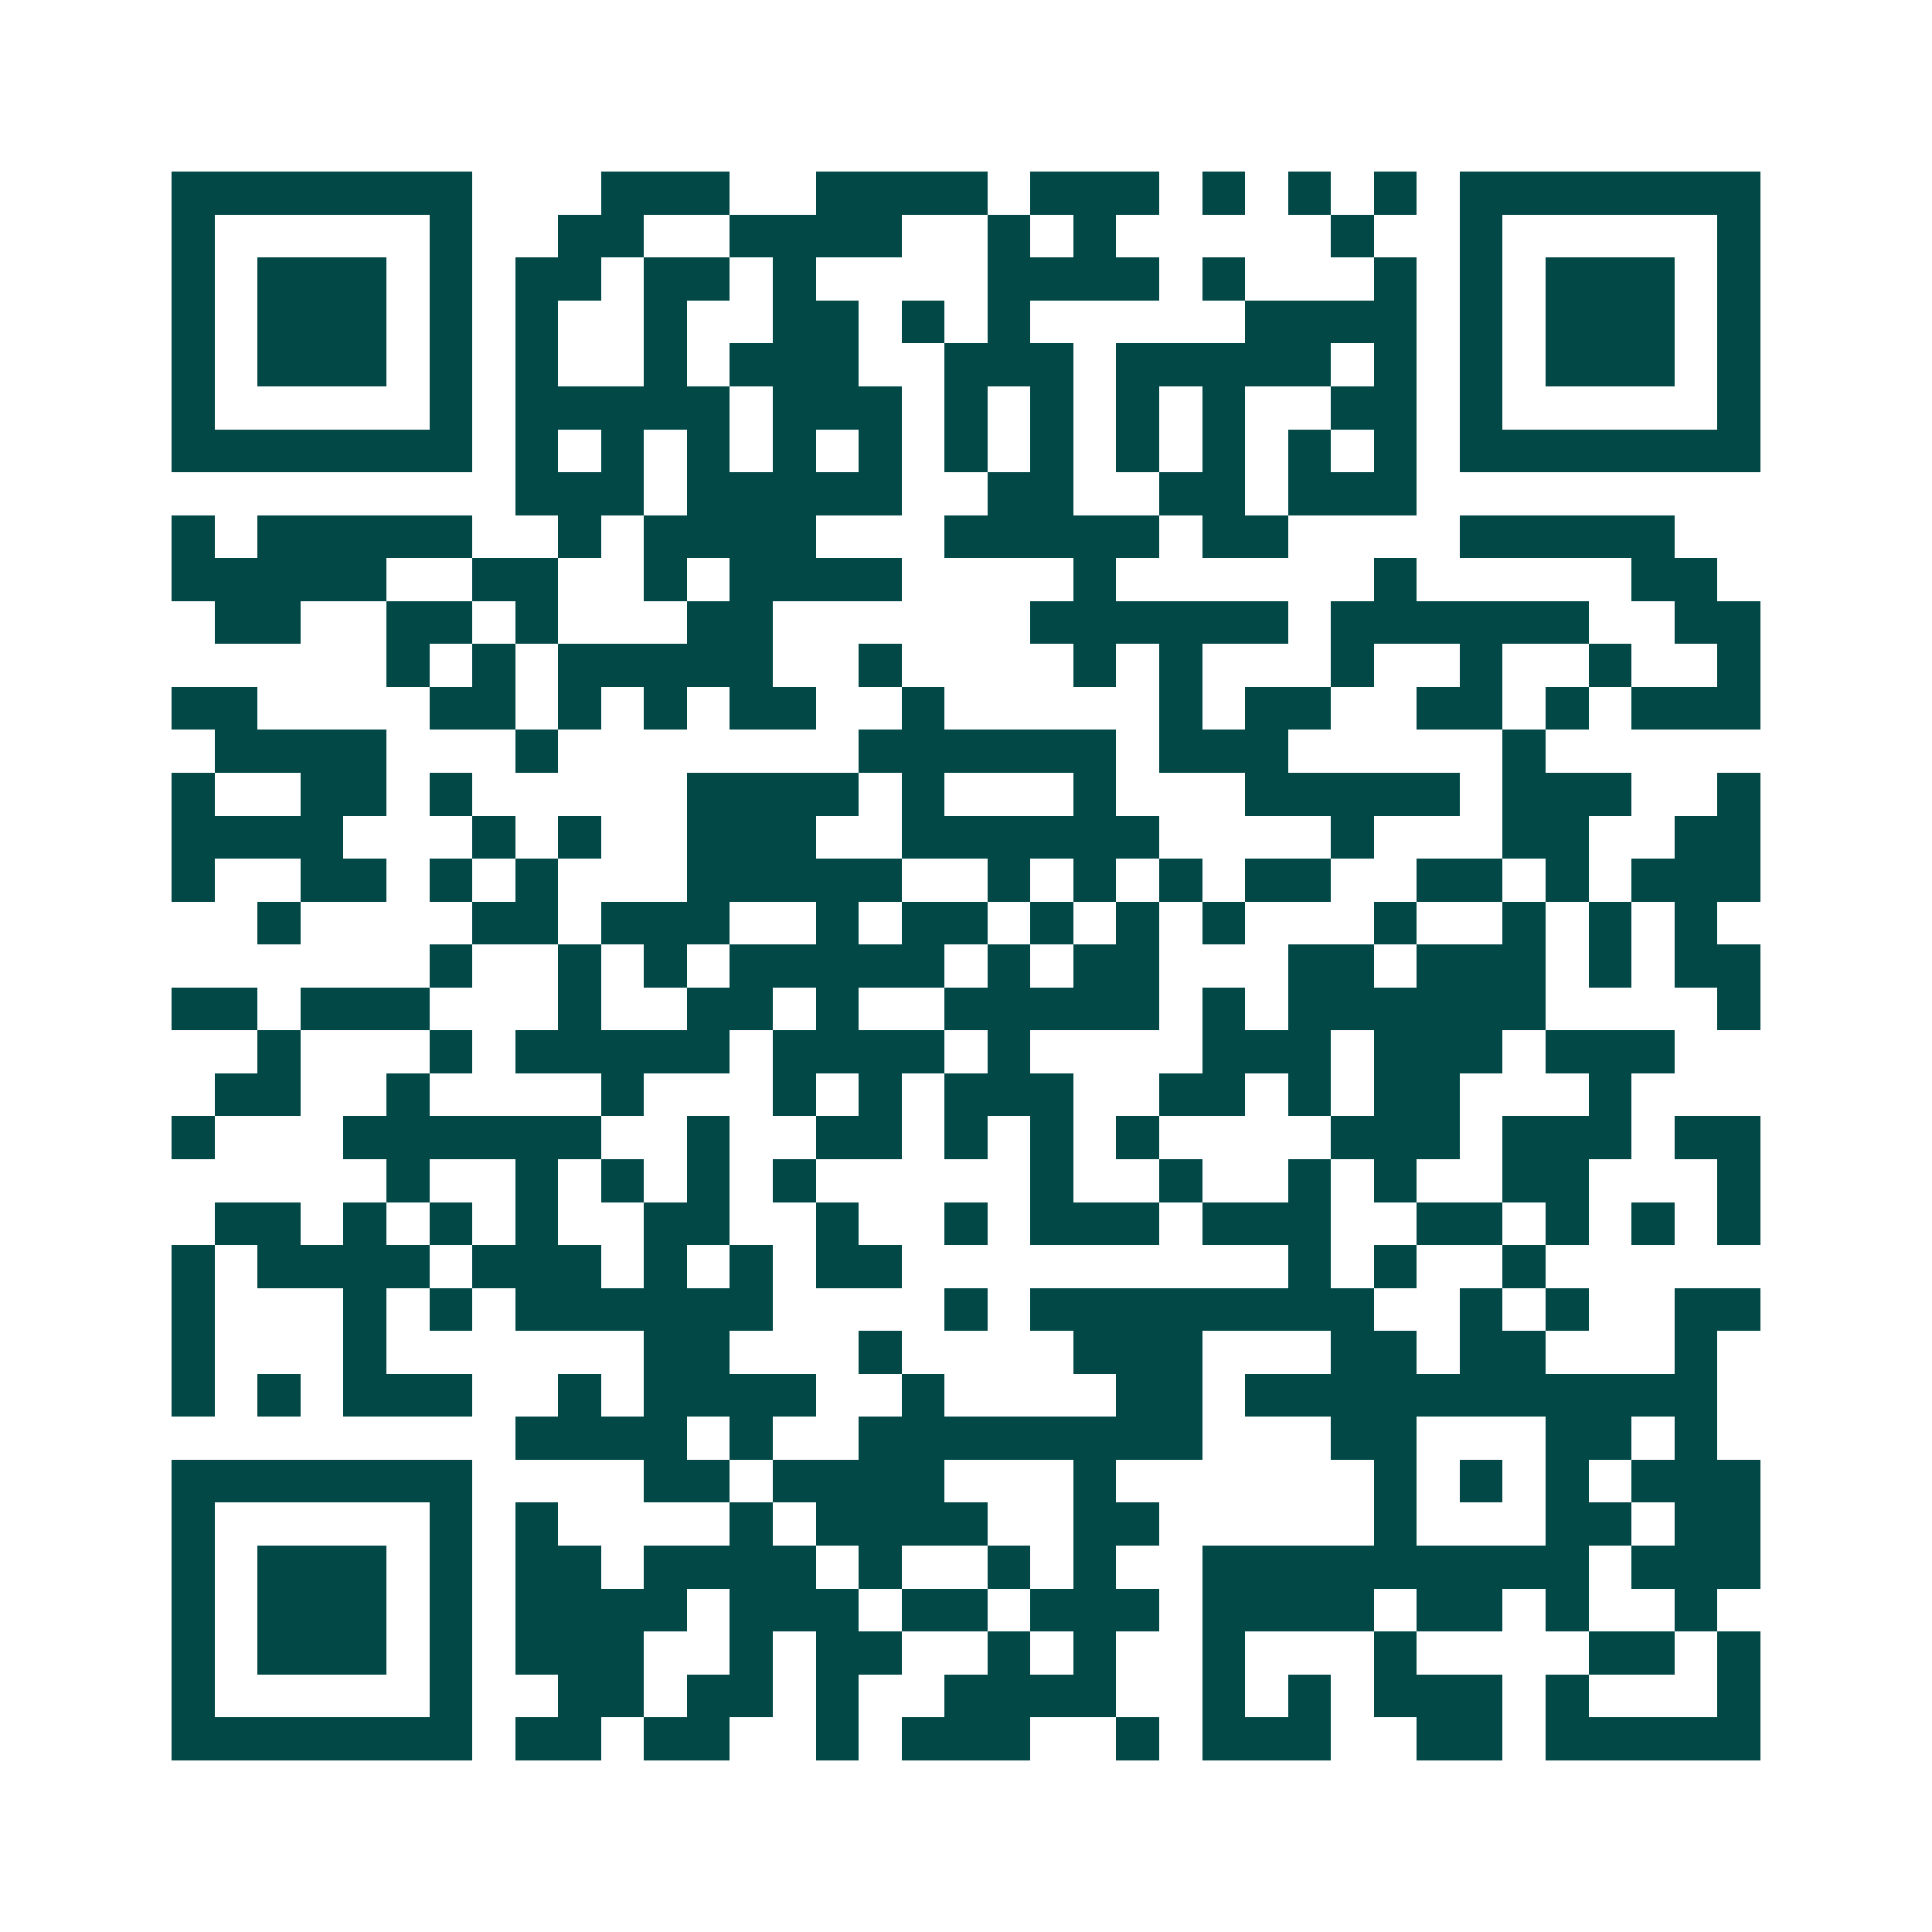 <svg xmlns="http://www.w3.org/2000/svg" width="200" height="200" viewBox="0 0 45 45" shape-rendering="crispEdges"><path fill="#ffffff" d="M0 0h45v45H0z"/><path stroke="#014847" d="M4 4.5h7m3 0h3m2 0h4m1 0h3m1 0h1m1 0h1m1 0h1m1 0h7M4 5.5h1m5 0h1m2 0h2m2 0h4m2 0h1m1 0h1m5 0h1m2 0h1m5 0h1M4 6.5h1m1 0h3m1 0h1m1 0h2m1 0h2m1 0h1m4 0h4m1 0h1m3 0h1m1 0h1m1 0h3m1 0h1M4 7.5h1m1 0h3m1 0h1m1 0h1m2 0h1m2 0h2m1 0h1m1 0h1m5 0h4m1 0h1m1 0h3m1 0h1M4 8.5h1m1 0h3m1 0h1m1 0h1m2 0h1m1 0h3m2 0h3m1 0h5m1 0h1m1 0h1m1 0h3m1 0h1M4 9.5h1m5 0h1m1 0h5m1 0h3m1 0h1m1 0h1m1 0h1m1 0h1m2 0h2m1 0h1m5 0h1M4 10.5h7m1 0h1m1 0h1m1 0h1m1 0h1m1 0h1m1 0h1m1 0h1m1 0h1m1 0h1m1 0h1m1 0h1m1 0h7M12 11.5h3m1 0h5m2 0h2m2 0h2m1 0h3M4 12.5h1m1 0h5m2 0h1m1 0h4m3 0h5m1 0h2m4 0h5M4 13.5h5m2 0h2m2 0h1m1 0h4m4 0h1m6 0h1m5 0h2M5 14.5h2m2 0h2m1 0h1m3 0h2m6 0h6m1 0h6m2 0h2M9 15.5h1m1 0h1m1 0h5m2 0h1m4 0h1m1 0h1m3 0h1m2 0h1m2 0h1m2 0h1M4 16.5h2m4 0h2m1 0h1m1 0h1m1 0h2m2 0h1m5 0h1m1 0h2m2 0h2m1 0h1m1 0h3M5 17.5h4m3 0h1m7 0h6m1 0h3m5 0h1M4 18.5h1m2 0h2m1 0h1m5 0h4m1 0h1m3 0h1m3 0h5m1 0h3m2 0h1M4 19.5h4m3 0h1m1 0h1m2 0h3m2 0h6m4 0h1m3 0h2m2 0h2M4 20.5h1m2 0h2m1 0h1m1 0h1m3 0h5m2 0h1m1 0h1m1 0h1m1 0h2m2 0h2m1 0h1m1 0h3M6 21.5h1m4 0h2m1 0h3m2 0h1m1 0h2m1 0h1m1 0h1m1 0h1m3 0h1m2 0h1m1 0h1m1 0h1M10 22.5h1m2 0h1m1 0h1m1 0h5m1 0h1m1 0h2m3 0h2m1 0h3m1 0h1m1 0h2M4 23.5h2m1 0h3m3 0h1m2 0h2m1 0h1m2 0h5m1 0h1m1 0h6m4 0h1M6 24.5h1m3 0h1m1 0h5m1 0h4m1 0h1m4 0h3m1 0h3m1 0h3M5 25.5h2m2 0h1m4 0h1m3 0h1m1 0h1m1 0h3m2 0h2m1 0h1m1 0h2m3 0h1M4 26.5h1m3 0h6m2 0h1m2 0h2m1 0h1m1 0h1m1 0h1m4 0h3m1 0h3m1 0h2M9 27.5h1m2 0h1m1 0h1m1 0h1m1 0h1m5 0h1m2 0h1m2 0h1m1 0h1m2 0h2m3 0h1M5 28.5h2m1 0h1m1 0h1m1 0h1m2 0h2m2 0h1m2 0h1m1 0h3m1 0h3m2 0h2m1 0h1m1 0h1m1 0h1M4 29.5h1m1 0h4m1 0h3m1 0h1m1 0h1m1 0h2m9 0h1m1 0h1m2 0h1M4 30.5h1m3 0h1m1 0h1m1 0h6m4 0h1m1 0h8m2 0h1m1 0h1m2 0h2M4 31.5h1m3 0h1m6 0h2m3 0h1m4 0h3m3 0h2m1 0h2m3 0h1M4 32.5h1m1 0h1m1 0h3m2 0h1m1 0h4m2 0h1m4 0h2m1 0h11M12 33.5h4m1 0h1m2 0h8m3 0h2m3 0h2m1 0h1M4 34.5h7m4 0h2m1 0h4m3 0h1m6 0h1m1 0h1m1 0h1m1 0h3M4 35.5h1m5 0h1m1 0h1m4 0h1m1 0h4m2 0h2m5 0h1m3 0h2m1 0h2M4 36.5h1m1 0h3m1 0h1m1 0h2m1 0h4m1 0h1m2 0h1m1 0h1m2 0h9m1 0h3M4 37.5h1m1 0h3m1 0h1m1 0h4m1 0h3m1 0h2m1 0h3m1 0h4m1 0h2m1 0h1m2 0h1M4 38.5h1m1 0h3m1 0h1m1 0h3m2 0h1m1 0h2m2 0h1m1 0h1m2 0h1m3 0h1m4 0h2m1 0h1M4 39.5h1m5 0h1m2 0h2m1 0h2m1 0h1m2 0h4m2 0h1m1 0h1m1 0h3m1 0h1m3 0h1M4 40.5h7m1 0h2m1 0h2m2 0h1m1 0h3m2 0h1m1 0h3m2 0h2m1 0h5"/></svg>
